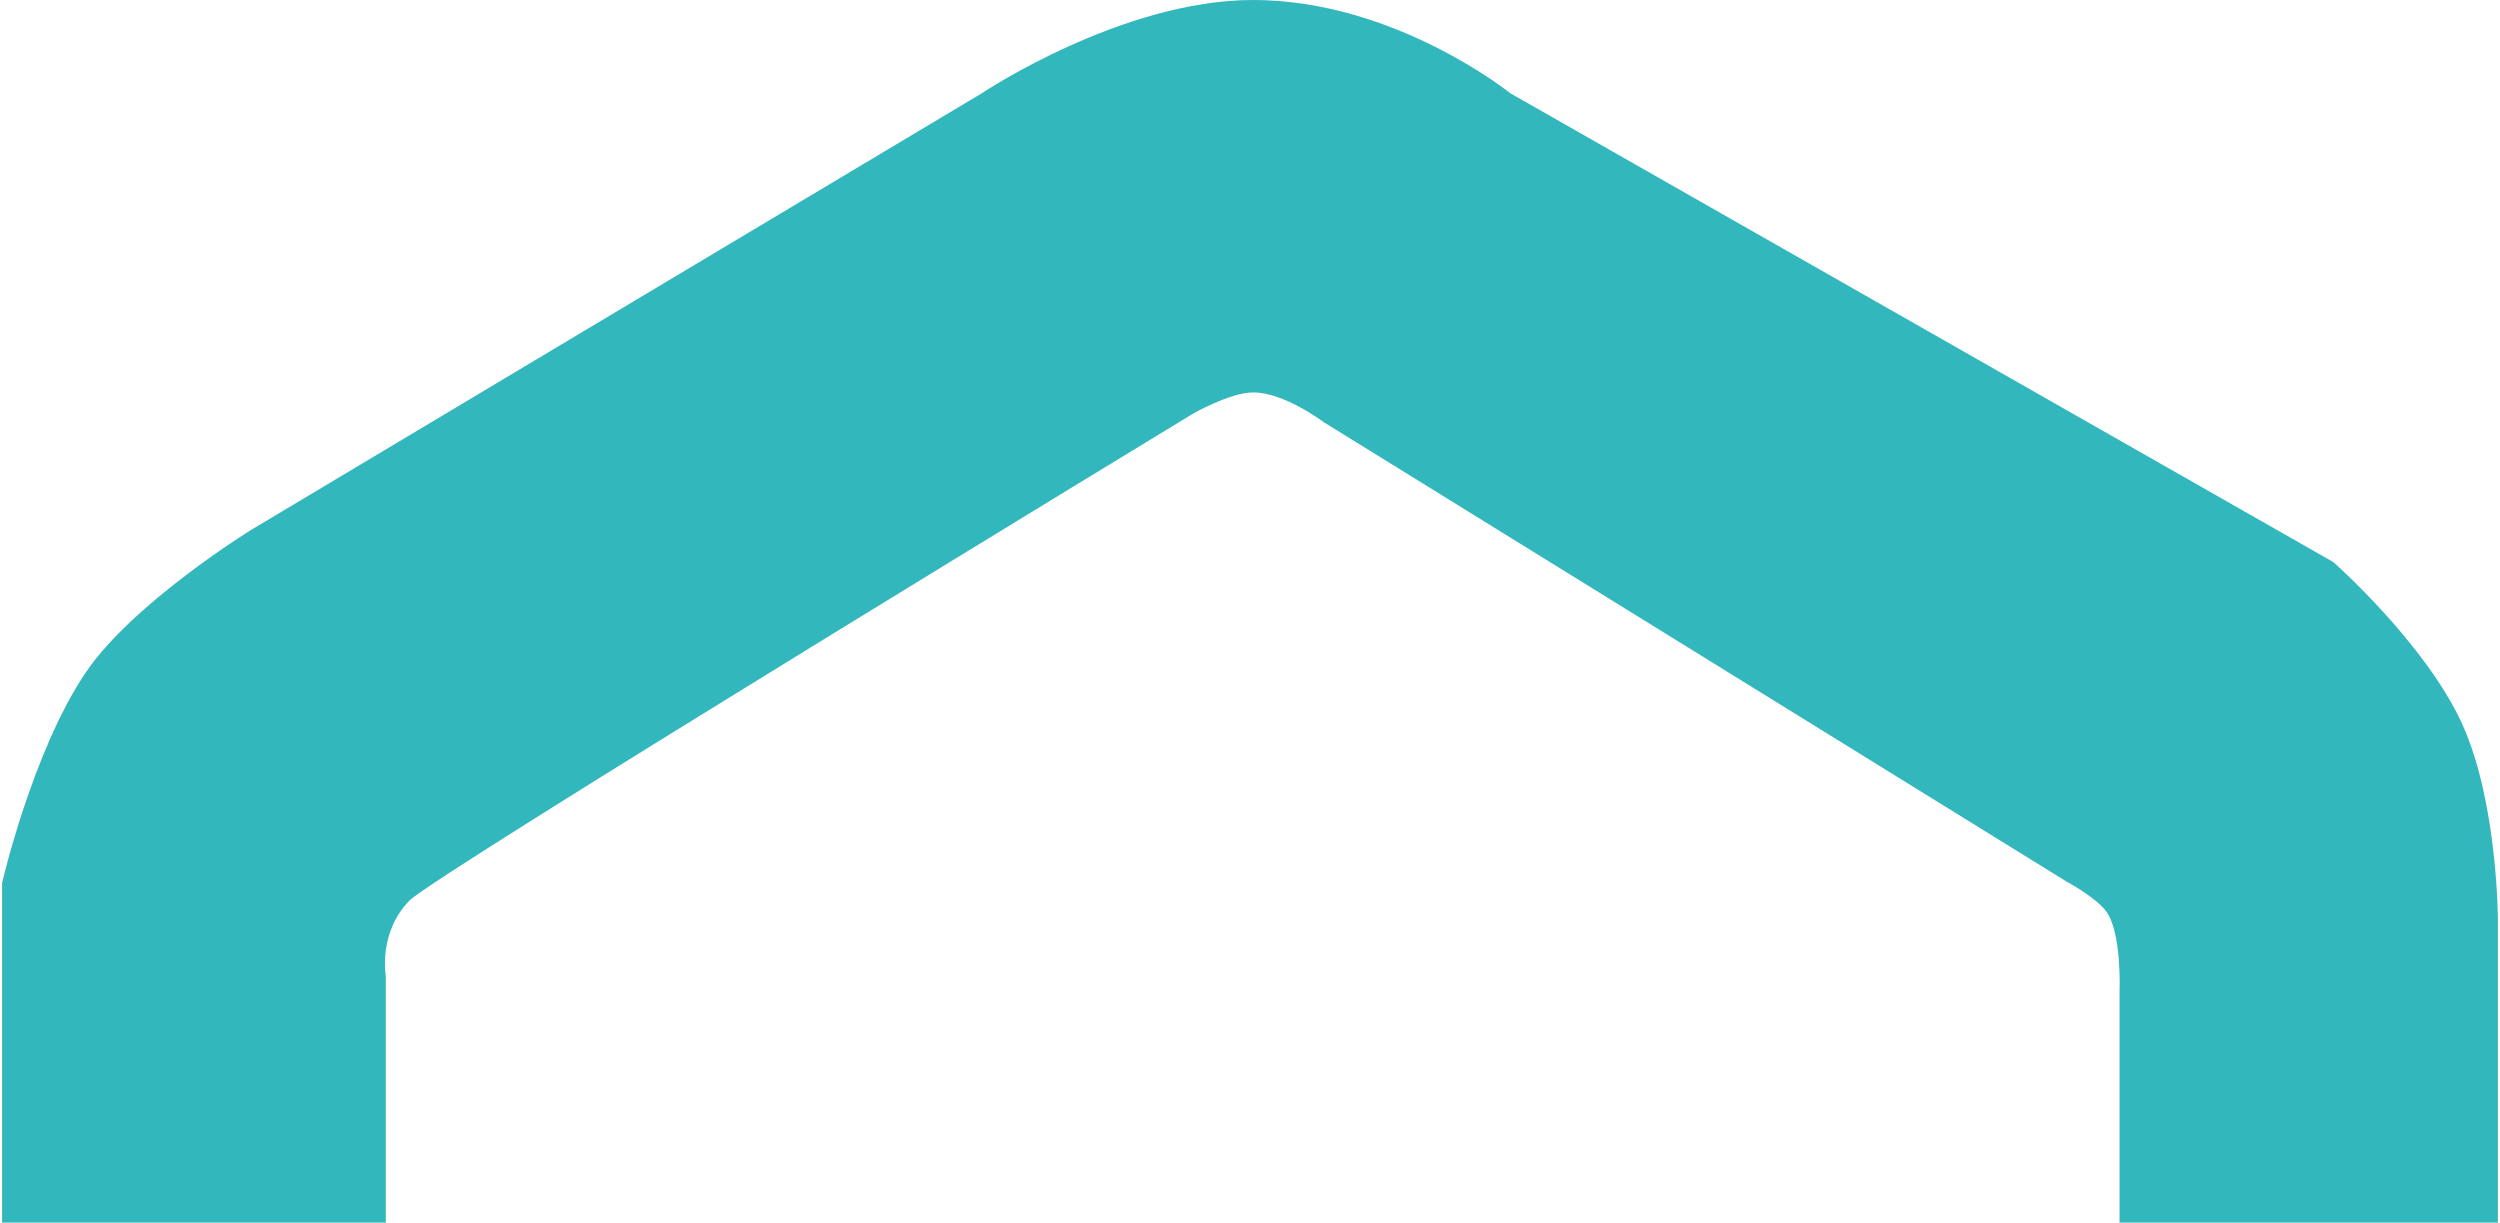 <svg width="456" height="223" viewBox="0 0 456 223" fill="none" xmlns="http://www.w3.org/2000/svg">
<path d="M70.37 223V178.053C70.37 178.053 68.933 170.158 74.68 164.263C79.299 159.526 217.481 75.526 217.481 75.526C217.481 75.526 224.305 71.579 228.615 71.579C234.26 71.579 241.443 77 241.443 77L377.009 160.842C377.009 160.842 382.243 163.632 384.192 166.263C387.066 170.211 386.604 181 386.604 181V223H455.618V167.947C455.618 167.947 455.618 146.421 449.102 132.053C442.38 117.316 425.601 102.526 425.601 102.526L275.463 17C275.463 17 254.374 0 228.564 0C204.499 0 179.1 17 179.1 17L45.843 96.632C45.843 96.632 24.292 109.895 15.621 122.684C5.923 137.053 0.381 161.053 0.381 161.053L0.381 223H70.319H70.37Z" fill="#31B7BC"/>
</svg>
